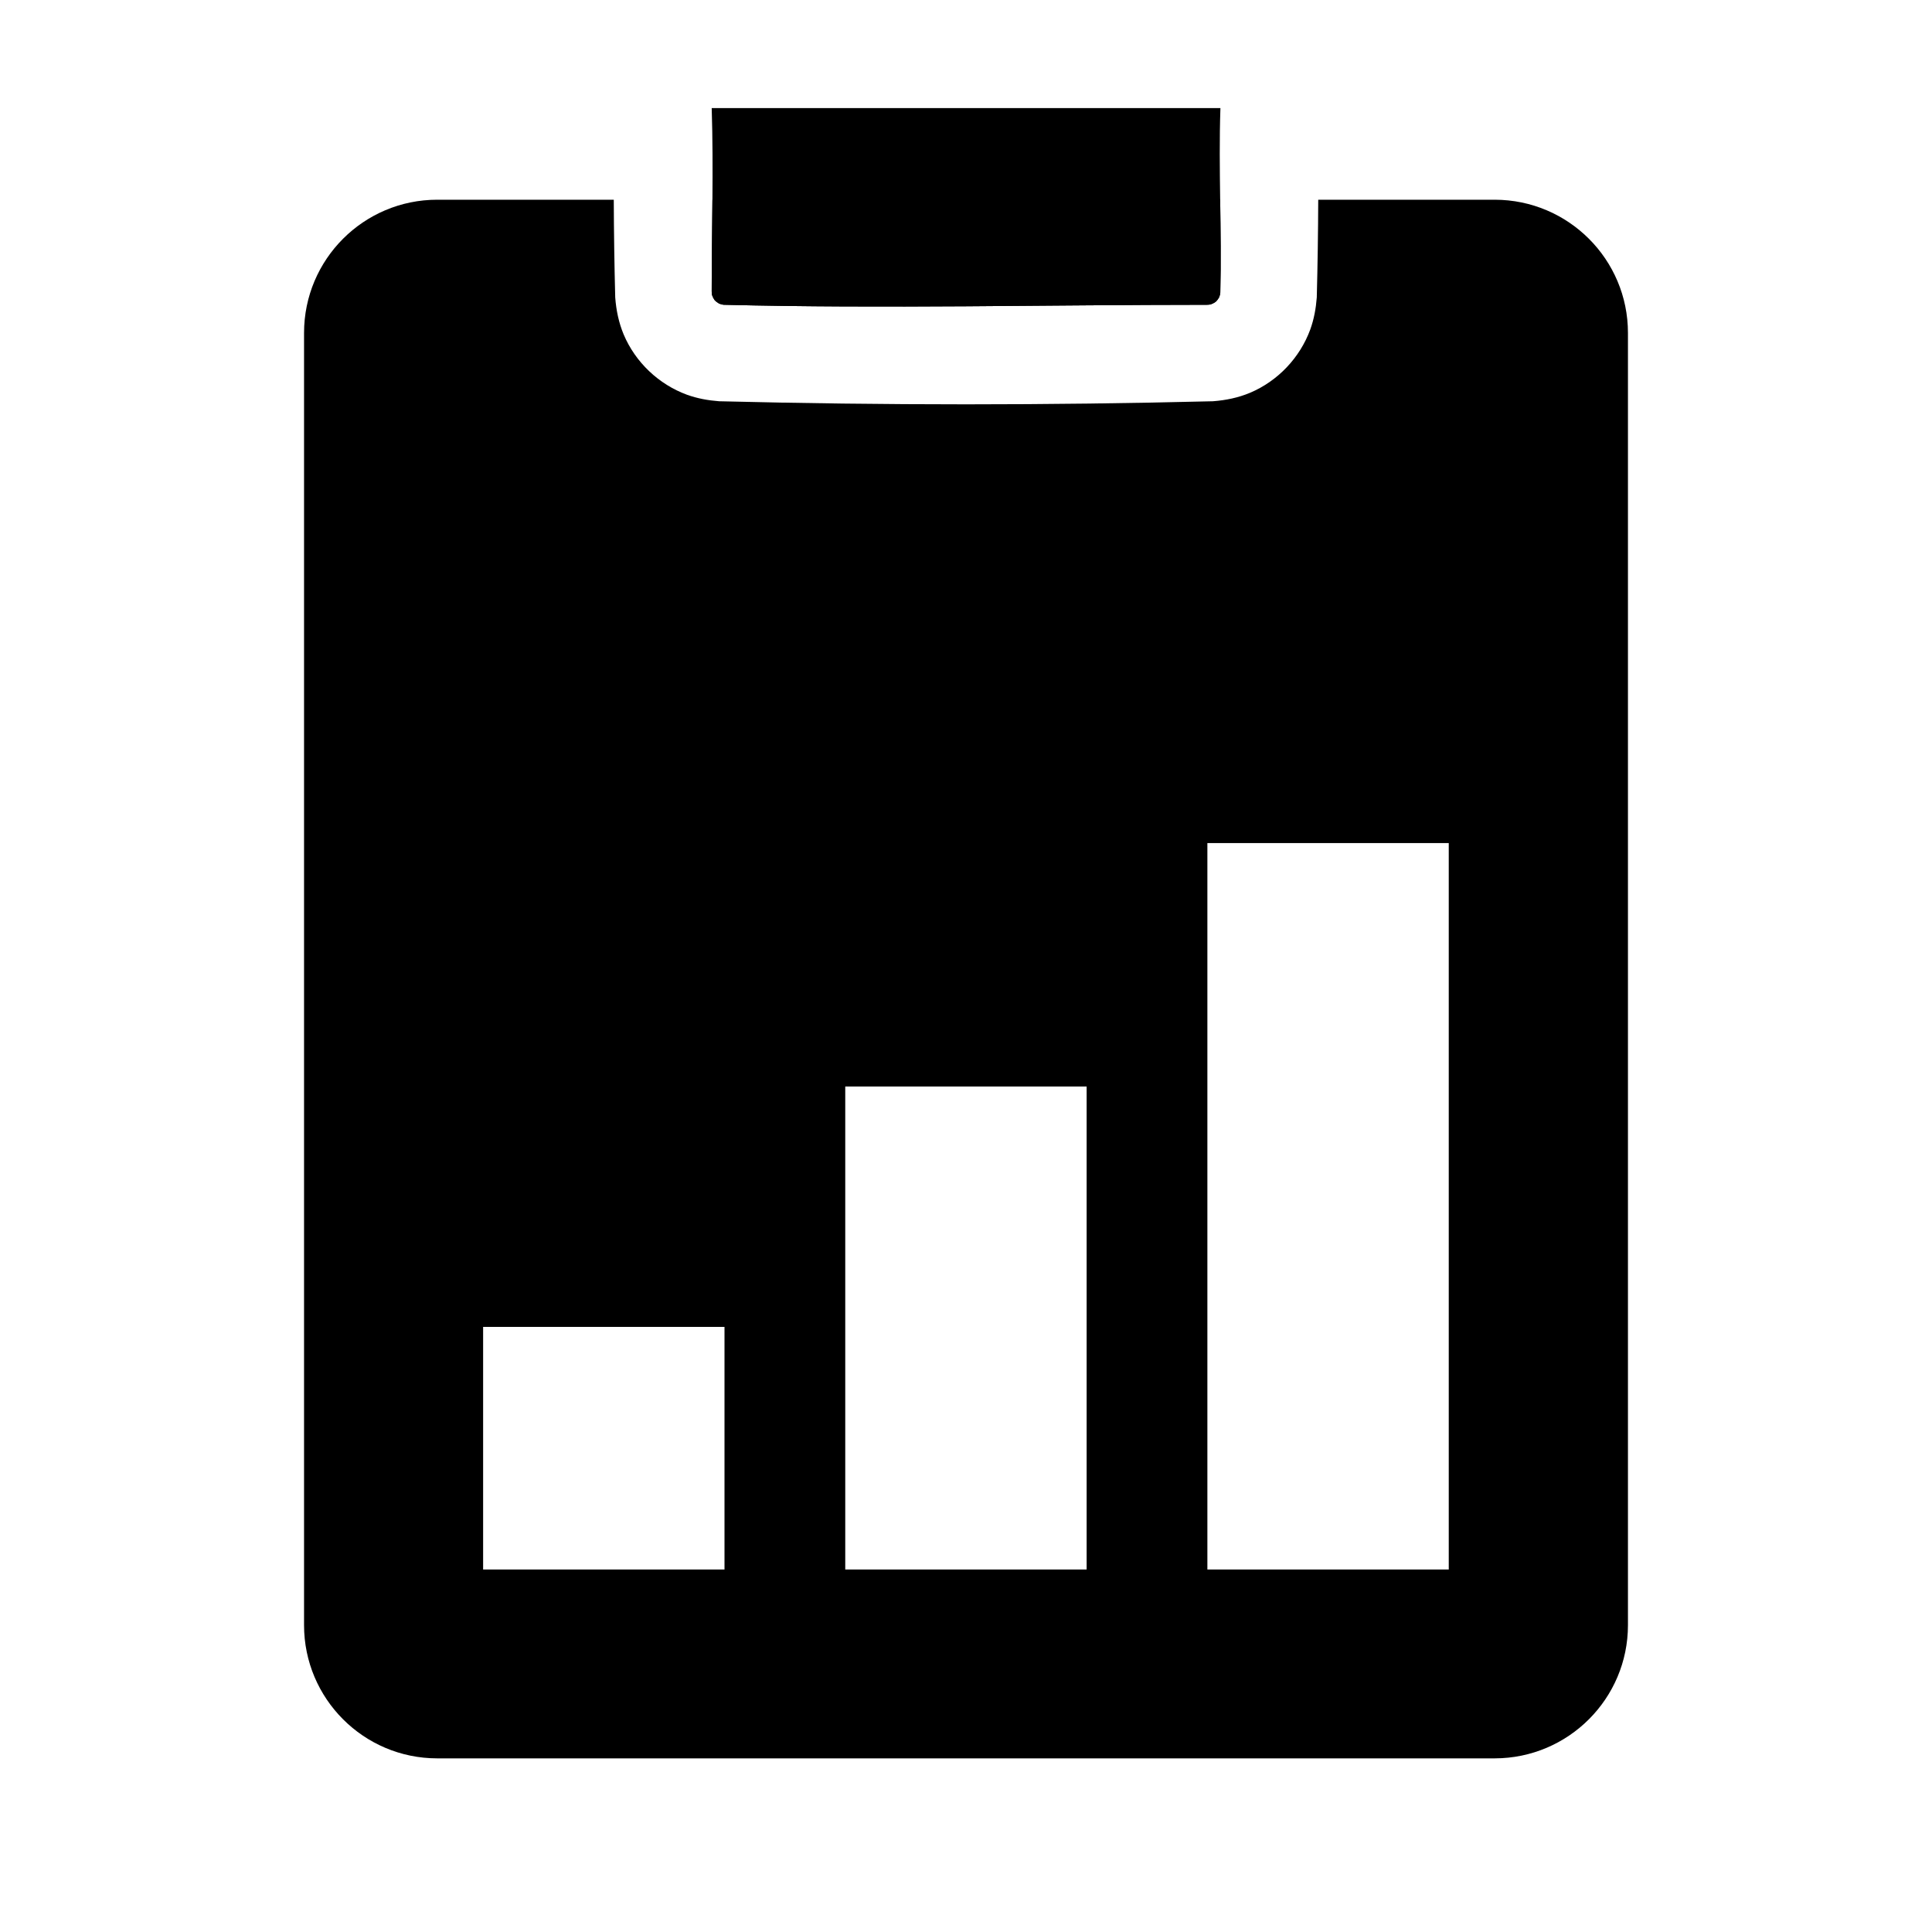 <?xml version="1.0" encoding="UTF-8" standalone="no"?><svg viewBox="0 0 16 16" version="1.1" xmlns="http://www.w3.org/2000/svg" xmlns:xlink="http://www.w3.org/1999/xlink" xml:space="preserve"><g><path d="M5.083,1.654c0.001,0.27 0.005,0.54 0.012,0.809c0.008,0.106 0.029,0.209 0.07,0.307c0.097,0.23 0.29,0.413 0.524,0.499c0.086,0.031 0.175,0.047 0.266,0.054c1.363,0.034 2.727,0.034 4.09,0c0.106,-0.008 0.209,-0.029 0.307,-0.07c0.23,-0.097 0.413,-0.29 0.499,-0.524c0.031,-0.086 0.047,-0.175 0.054,-0.266c0.007,-0.269 0.011,-0.539 0.012,-0.809l1.462,0c0.61,0.001 1.103,0.495 1.103,1.103l0,10.702c0,0.607 -0.493,1.102 -1.103,1.103l-8.758,0c-0.609,0 -1.103,-0.495 -1.103,-1.103l0,-10.702c0,-0.609 0.494,-1.103 1.103,-1.103l1.462,0Zm6.915,5.328l-1.999,0l0,6.016l1.999,0l0,-6.016Zm-5.998,4.007l-1.999,0l0,2.009l1.999,0l0,-2.009Zm2.999,-1.991l-1.999,0l0,4l1.999,0l0,-4Zm1.106,-7.344c0.003,0.256 0.007,0.512 0.001,0.769c-0.001,0.014 -0.005,0.027 -0.01,0.04c-0.008,0.014 -0.017,0.026 -0.029,0.037c-0.013,0.009 -0.026,0.016 -0.041,0.021c-0.011,0.002 -0.021,0.003 -0.032,0.003c-1.333,0 -2.666,0.033 -3.999,0c-0.014,-0.001 -0.027,-0.005 -0.04,-0.01c-0.014,-0.008 -0.026,-0.017 -0.037,-0.029c-0.009,-0.013 -0.016,-0.026 -0.021,-0.041c-0.002,-0.011 -0.003,-0.021 -0.003,-0.032c0,-0.253 0.004,-0.506 0.006,-0.758l4.205,0Z" fill="#000"/><path d="M10.107,0.895c-0.017,0.509 0.012,1.018 -0.001,1.528c-0.001,0.014 -0.005,0.027 -0.01,0.04c-0.008,0.014 -0.017,0.026 -0.029,0.037c-0.013,0.009 -0.026,0.016 -0.041,0.021c-0.011,0.002 -0.021,0.003 -0.032,0.003c-1.333,0 -2.666,0.033 -3.999,0c-0.014,-0.001 -0.027,-0.005 -0.04,-0.01c-0.014,-0.008 -0.026,-0.017 -0.037,-0.029c-0.009,-0.013 -0.016,-0.026 -0.021,-0.041c-0.002,-0.011 -0.003,-0.021 -0.003,-0.032c0,-0.505 0.016,-1.011 0,-1.517l4.213,0Z" fill="#000"/></g></svg>
